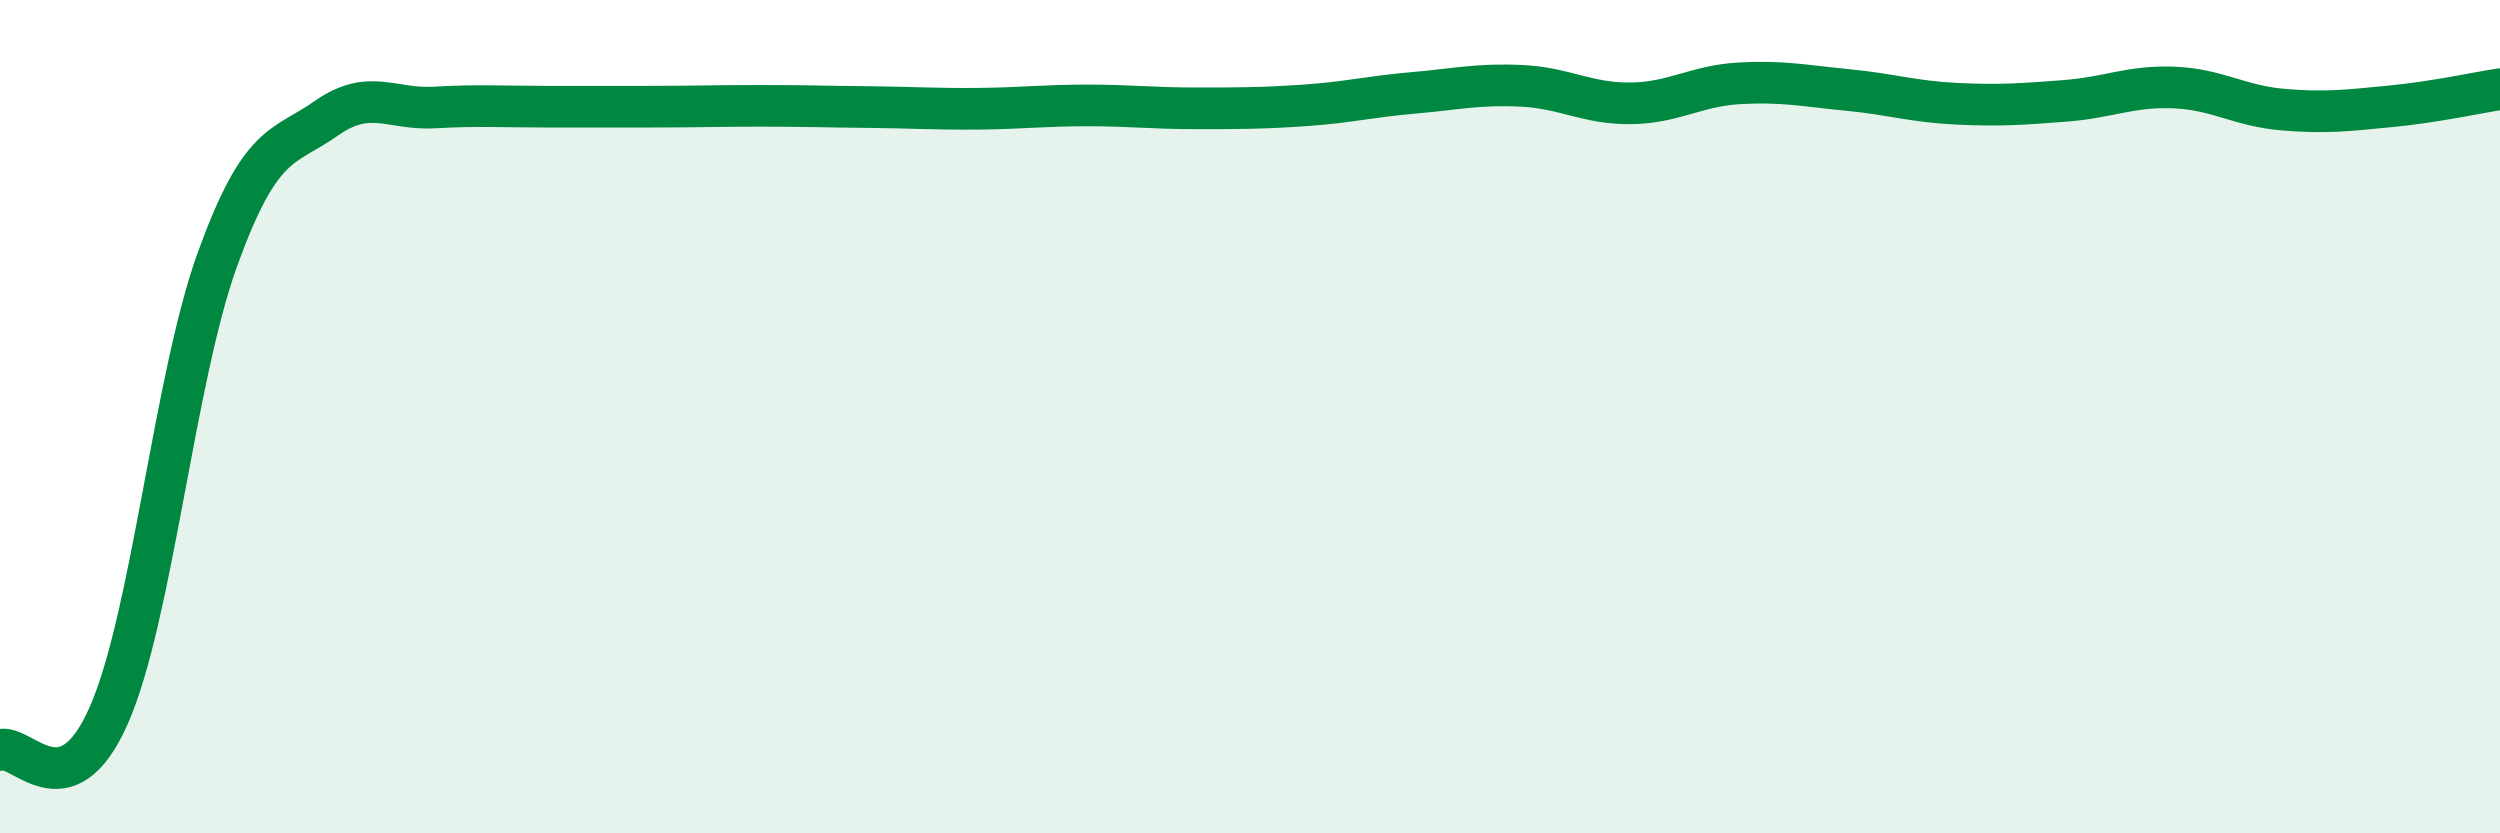 
    <svg width="60" height="20" viewBox="0 0 60 20" xmlns="http://www.w3.org/2000/svg">
      <path
        d="M 0,18 C 0.52,17.83 1.57,19.53 2.61,17.17 C 3.65,14.81 4.18,9.09 5.22,6.22 C 6.26,3.35 6.79,3.57 7.83,2.84 C 8.87,2.11 9.39,2.64 10.43,2.58 C 11.47,2.52 12,2.56 13.04,2.56 C 14.08,2.56 14.61,2.56 15.65,2.56 C 16.69,2.56 17.22,2.54 18.26,2.54 C 19.3,2.54 19.83,2.56 20.87,2.57 C 21.91,2.58 22.44,2.62 23.48,2.61 C 24.52,2.6 25.05,2.53 26.09,2.53 C 27.13,2.53 27.66,2.6 28.7,2.6 C 29.74,2.6 30.26,2.6 31.3,2.53 C 32.34,2.46 32.87,2.32 33.91,2.23 C 34.95,2.14 35.48,2.01 36.52,2.06 C 37.56,2.11 38.09,2.49 39.13,2.48 C 40.17,2.47 40.7,2.06 41.74,2 C 42.78,1.94 43.31,2.06 44.35,2.16 C 45.39,2.26 45.92,2.44 46.96,2.49 C 48,2.54 48.53,2.5 49.57,2.42 C 50.61,2.34 51.13,2.06 52.17,2.1 C 53.21,2.14 53.74,2.54 54.78,2.63 C 55.82,2.72 56.35,2.65 57.39,2.55 C 58.43,2.45 59.48,2.22 60,2.14L60 20L0 20Z"
        fill="#008740"
        opacity="0.1"
        stroke-linecap="round"
        stroke-linejoin="round"
      />
      <path
        d="M 0,18 C 0.52,17.83 1.57,19.53 2.61,17.17 C 3.65,14.81 4.18,9.09 5.22,6.22 C 6.26,3.35 6.79,3.57 7.83,2.84 C 8.87,2.11 9.39,2.64 10.43,2.58 C 11.47,2.52 12,2.56 13.04,2.56 C 14.08,2.56 14.61,2.56 15.65,2.56 C 16.69,2.56 17.22,2.54 18.26,2.54 C 19.3,2.54 19.83,2.56 20.87,2.57 C 21.91,2.58 22.44,2.62 23.48,2.61 C 24.52,2.6 25.05,2.53 26.09,2.53 C 27.13,2.53 27.66,2.6 28.7,2.6 C 29.74,2.6 30.26,2.6 31.3,2.53 C 32.34,2.46 32.87,2.32 33.91,2.23 C 34.95,2.14 35.48,2.01 36.52,2.06 C 37.56,2.11 38.09,2.49 39.13,2.48 C 40.17,2.47 40.7,2.06 41.74,2 C 42.78,1.94 43.31,2.06 44.35,2.16 C 45.39,2.26 45.92,2.44 46.96,2.49 C 48,2.54 48.53,2.5 49.57,2.42 C 50.61,2.34 51.13,2.06 52.17,2.1 C 53.21,2.14 53.74,2.54 54.78,2.63 C 55.82,2.72 56.35,2.65 57.39,2.55 C 58.43,2.45 59.48,2.22 60,2.14"
        stroke="#008740"
        stroke-width="1"
        fill="none"
        stroke-linecap="round"
        stroke-linejoin="round"
      />
    </svg>
  